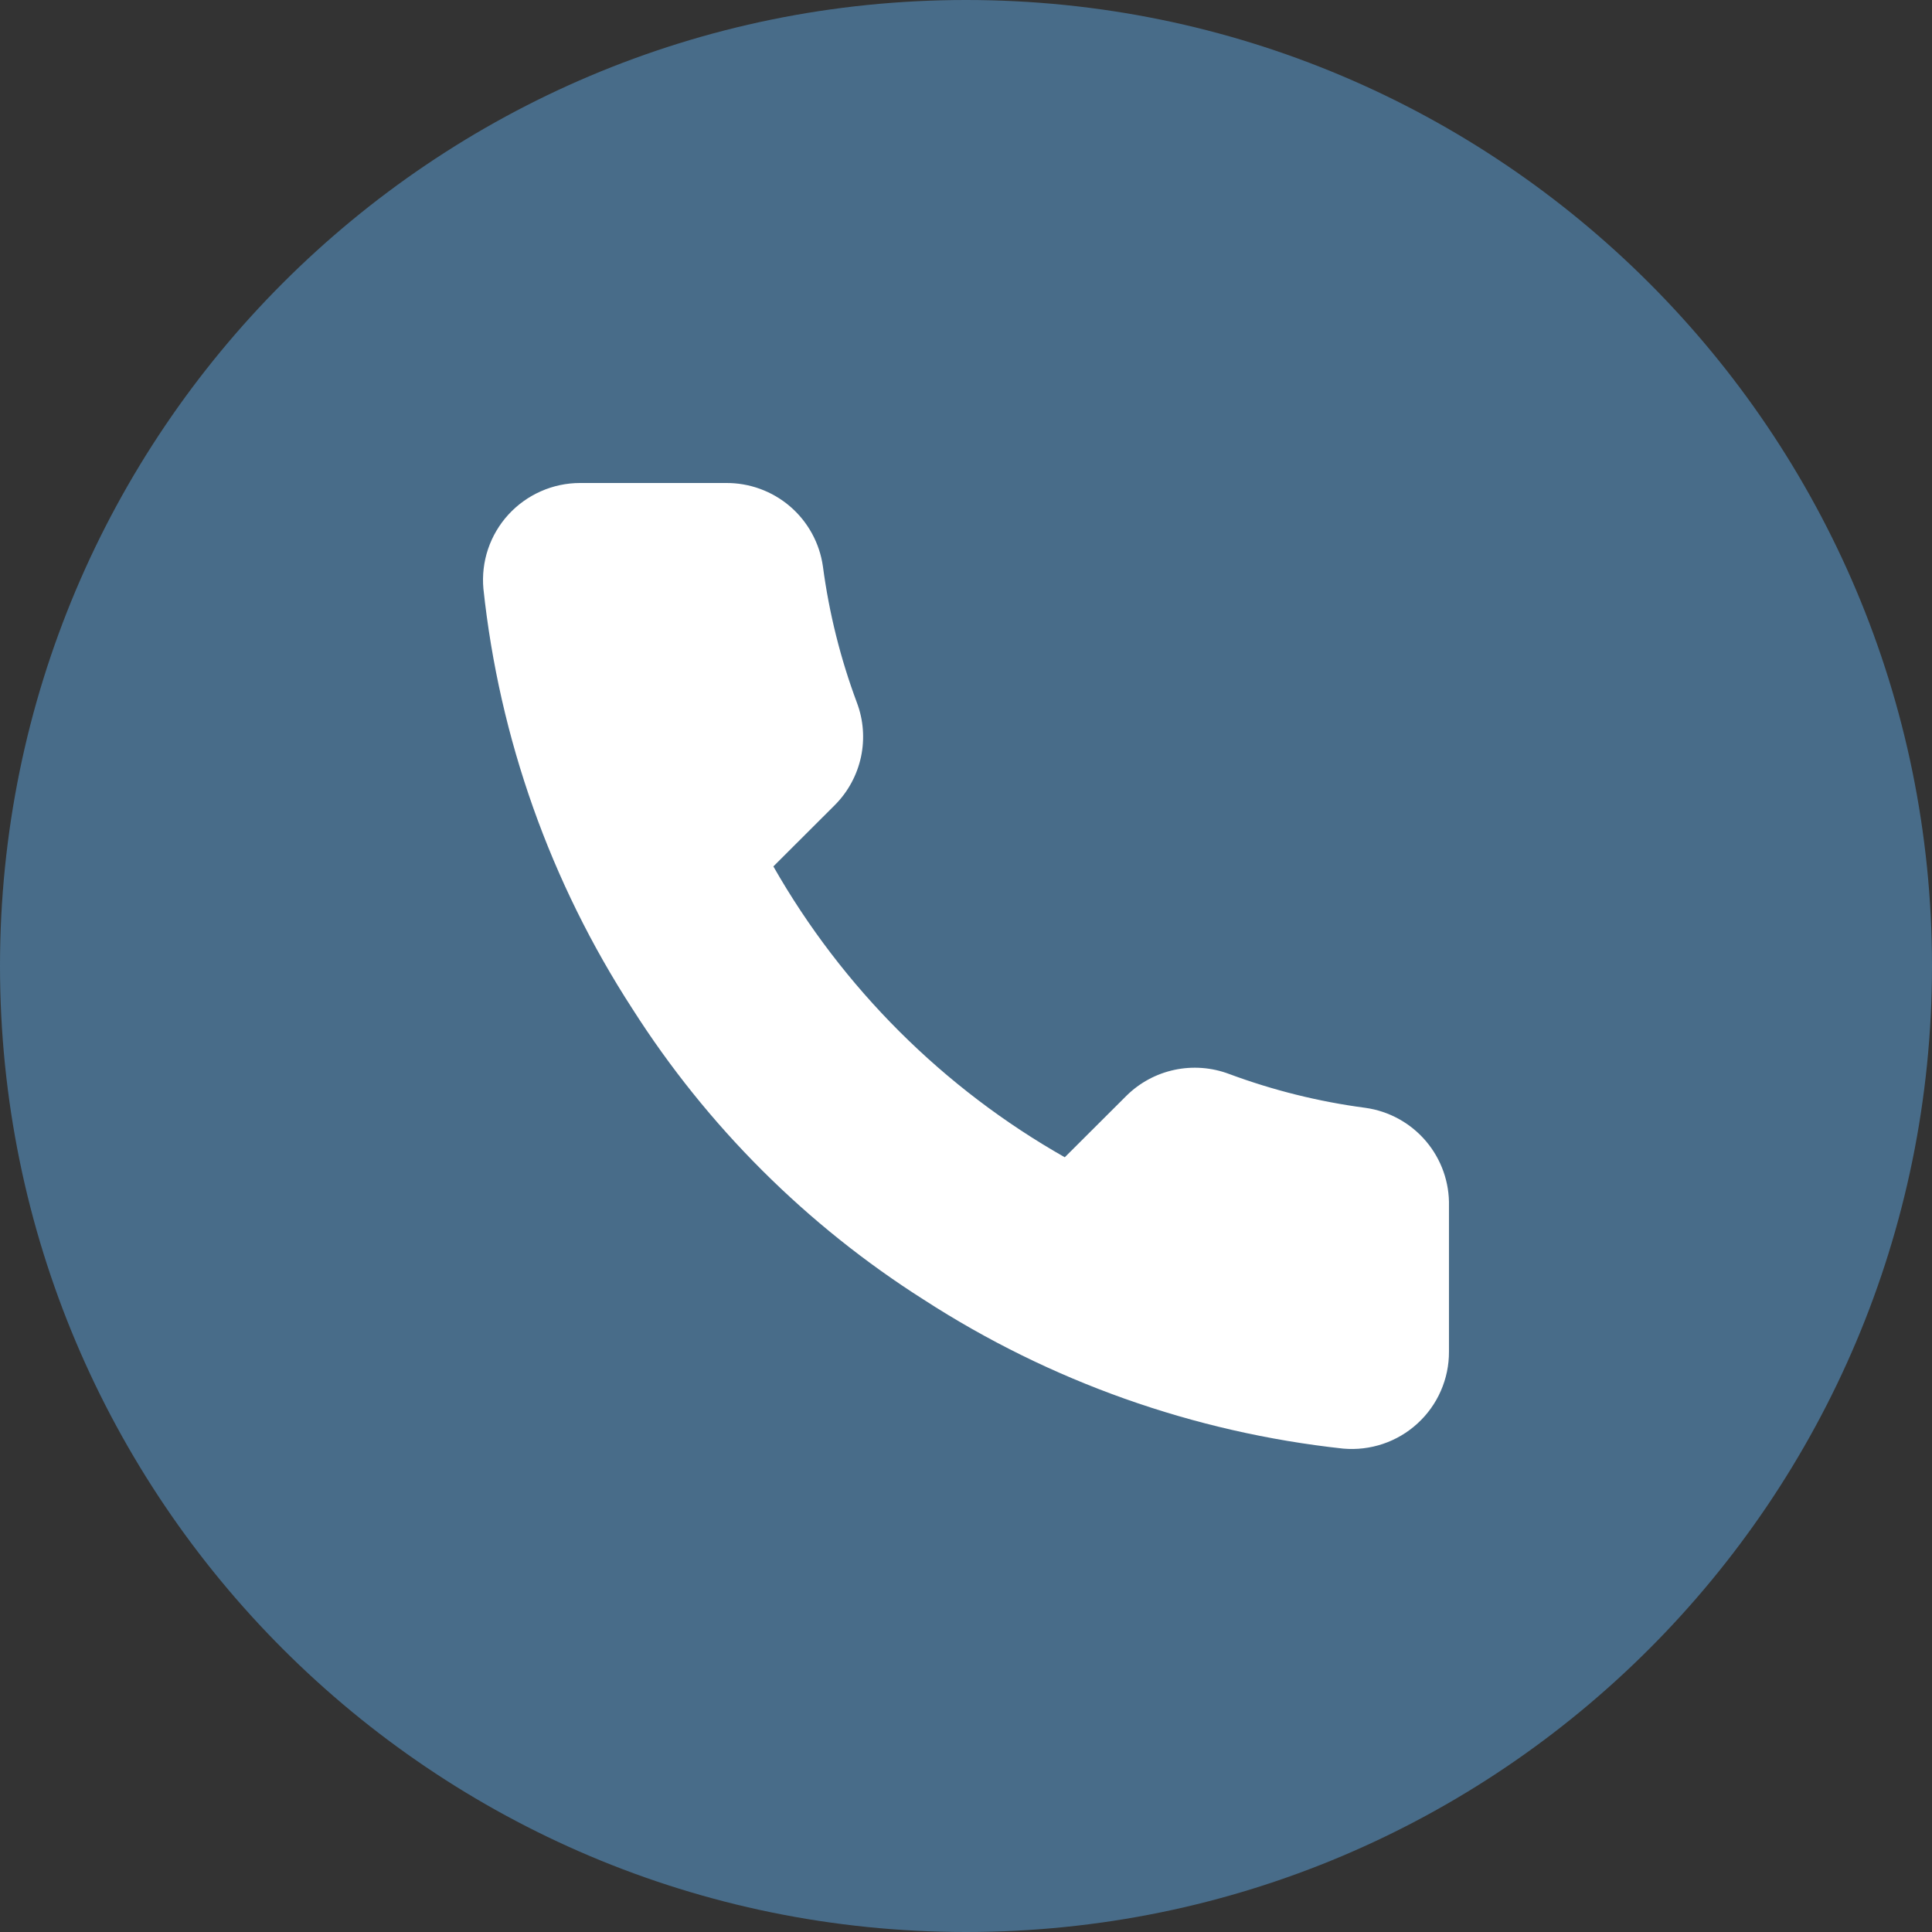 <?xml version="1.0" encoding="UTF-8"?> <svg xmlns="http://www.w3.org/2000/svg" width="48" height="48" viewBox="0 0 48 48" fill="none"><rect x="0" y="0" width="48" height="48" fill="#333333" stroke="none"/><path d="M48 24C48 37.255 37.255 48 24 48C10.745 48 0 37.255 0 24C0 10.745 10.745 0 24 0C37.255 0 48 10.745 48 24Z" fill="#486C89"></path><path d="M35.999 29.969V33.582C36.001 33.917 35.932 34.249 35.797 34.556C35.663 34.864 35.465 35.139 35.217 35.366C34.97 35.593 34.677 35.766 34.359 35.873C34.041 35.98 33.703 36.02 33.369 35.99C29.655 35.587 26.088 34.321 22.955 32.293C20.039 30.444 17.567 27.977 15.714 25.067C13.675 21.925 12.406 18.348 12.01 14.626C11.98 14.293 12.019 13.957 12.126 13.64C12.233 13.323 12.405 13.032 12.631 12.785C12.857 12.538 13.132 12.341 13.438 12.206C13.745 12.07 14.076 12 14.411 12H18.031C18.617 11.994 19.185 12.201 19.629 12.582C20.073 12.964 20.363 13.493 20.445 14.072C20.598 15.228 20.881 16.363 21.289 17.456C21.452 17.887 21.487 18.355 21.391 18.806C21.294 19.256 21.071 19.669 20.746 19.997L19.214 21.526C20.932 24.541 23.433 27.038 26.454 28.752L27.987 27.223C28.315 26.899 28.729 26.676 29.18 26.58C29.631 26.484 30.101 26.519 30.533 26.681C31.628 27.088 32.765 27.371 33.924 27.524C34.51 27.606 35.045 27.901 35.428 28.352C35.811 28.803 36.014 29.378 35.999 29.969Z" fill="white"></path></svg> 